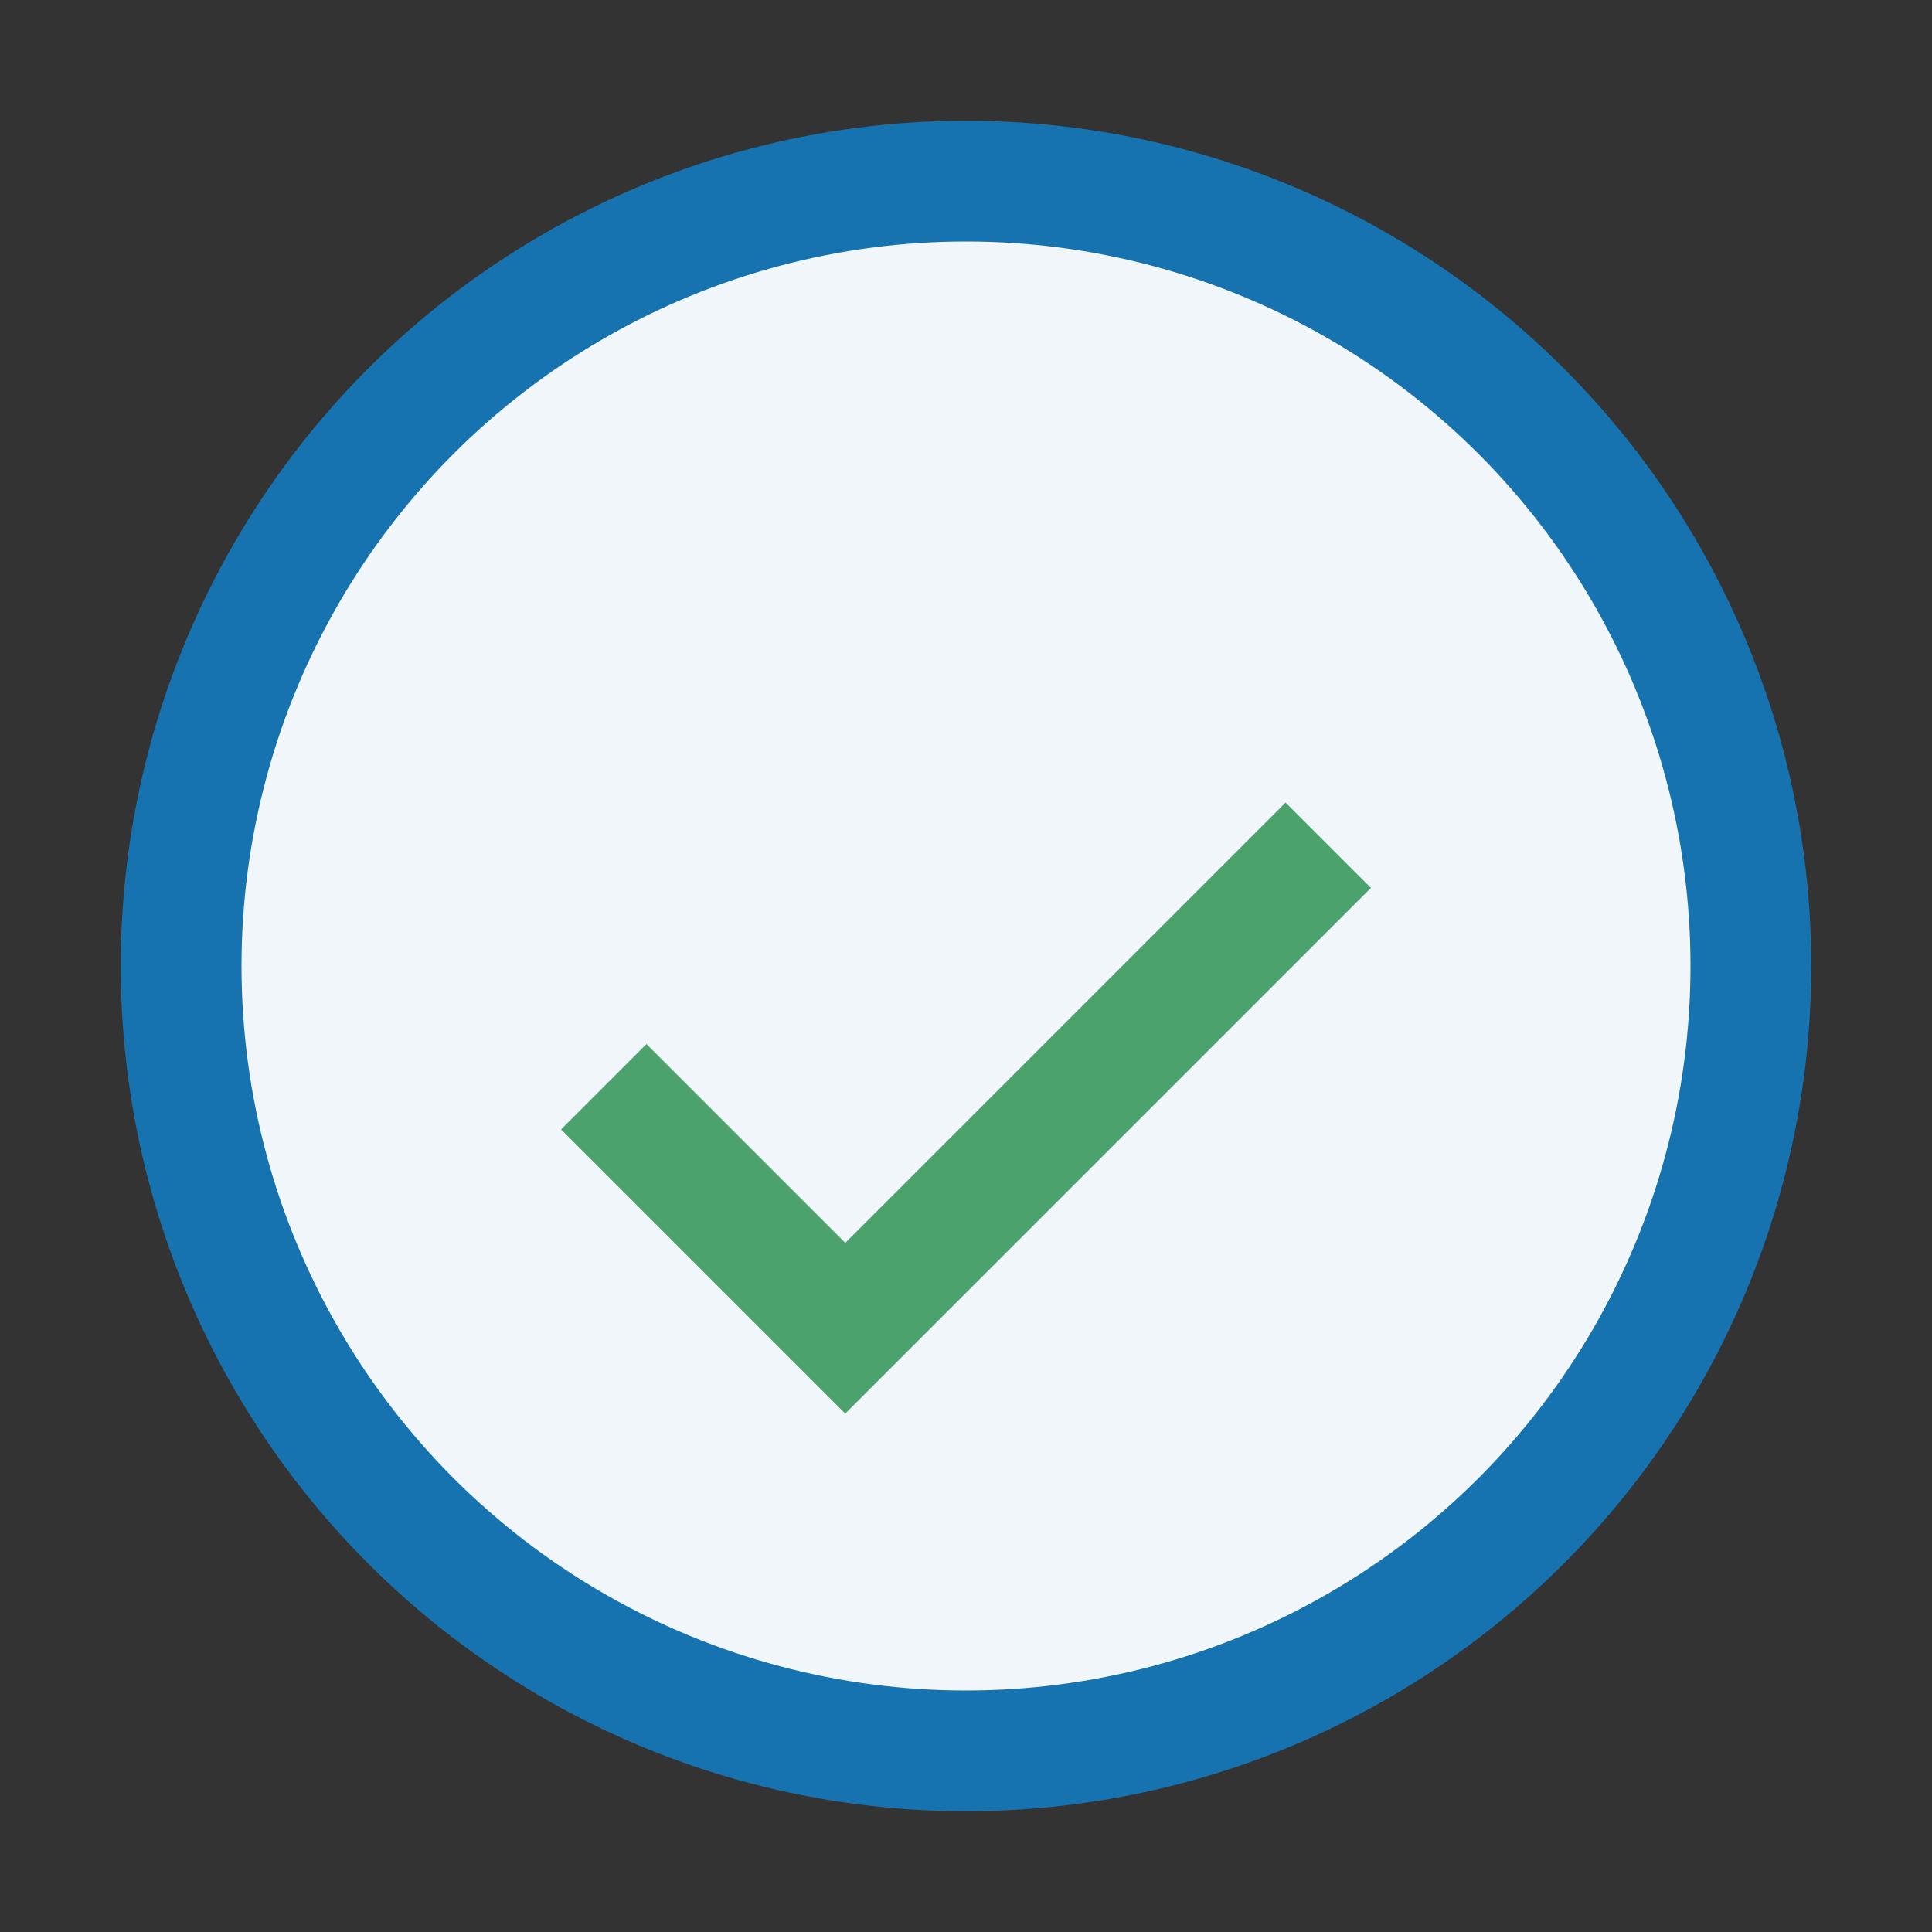 <?xml version="1.0" encoding="UTF-8"?>
<svg xmlns="http://www.w3.org/2000/svg" width="32" height="32" viewBox="0 0 32 32"><rect x="0" y="0" width="32" height="32" fill="#333333" stroke="none"/><circle cx="16" cy="16" r="13" fill="#F0F6F9" stroke="#1773B0" stroke-width="2"/><path d="M10 18l4 4 8-8" stroke="#4BA26C" stroke-width="2" fill="none"/></svg>